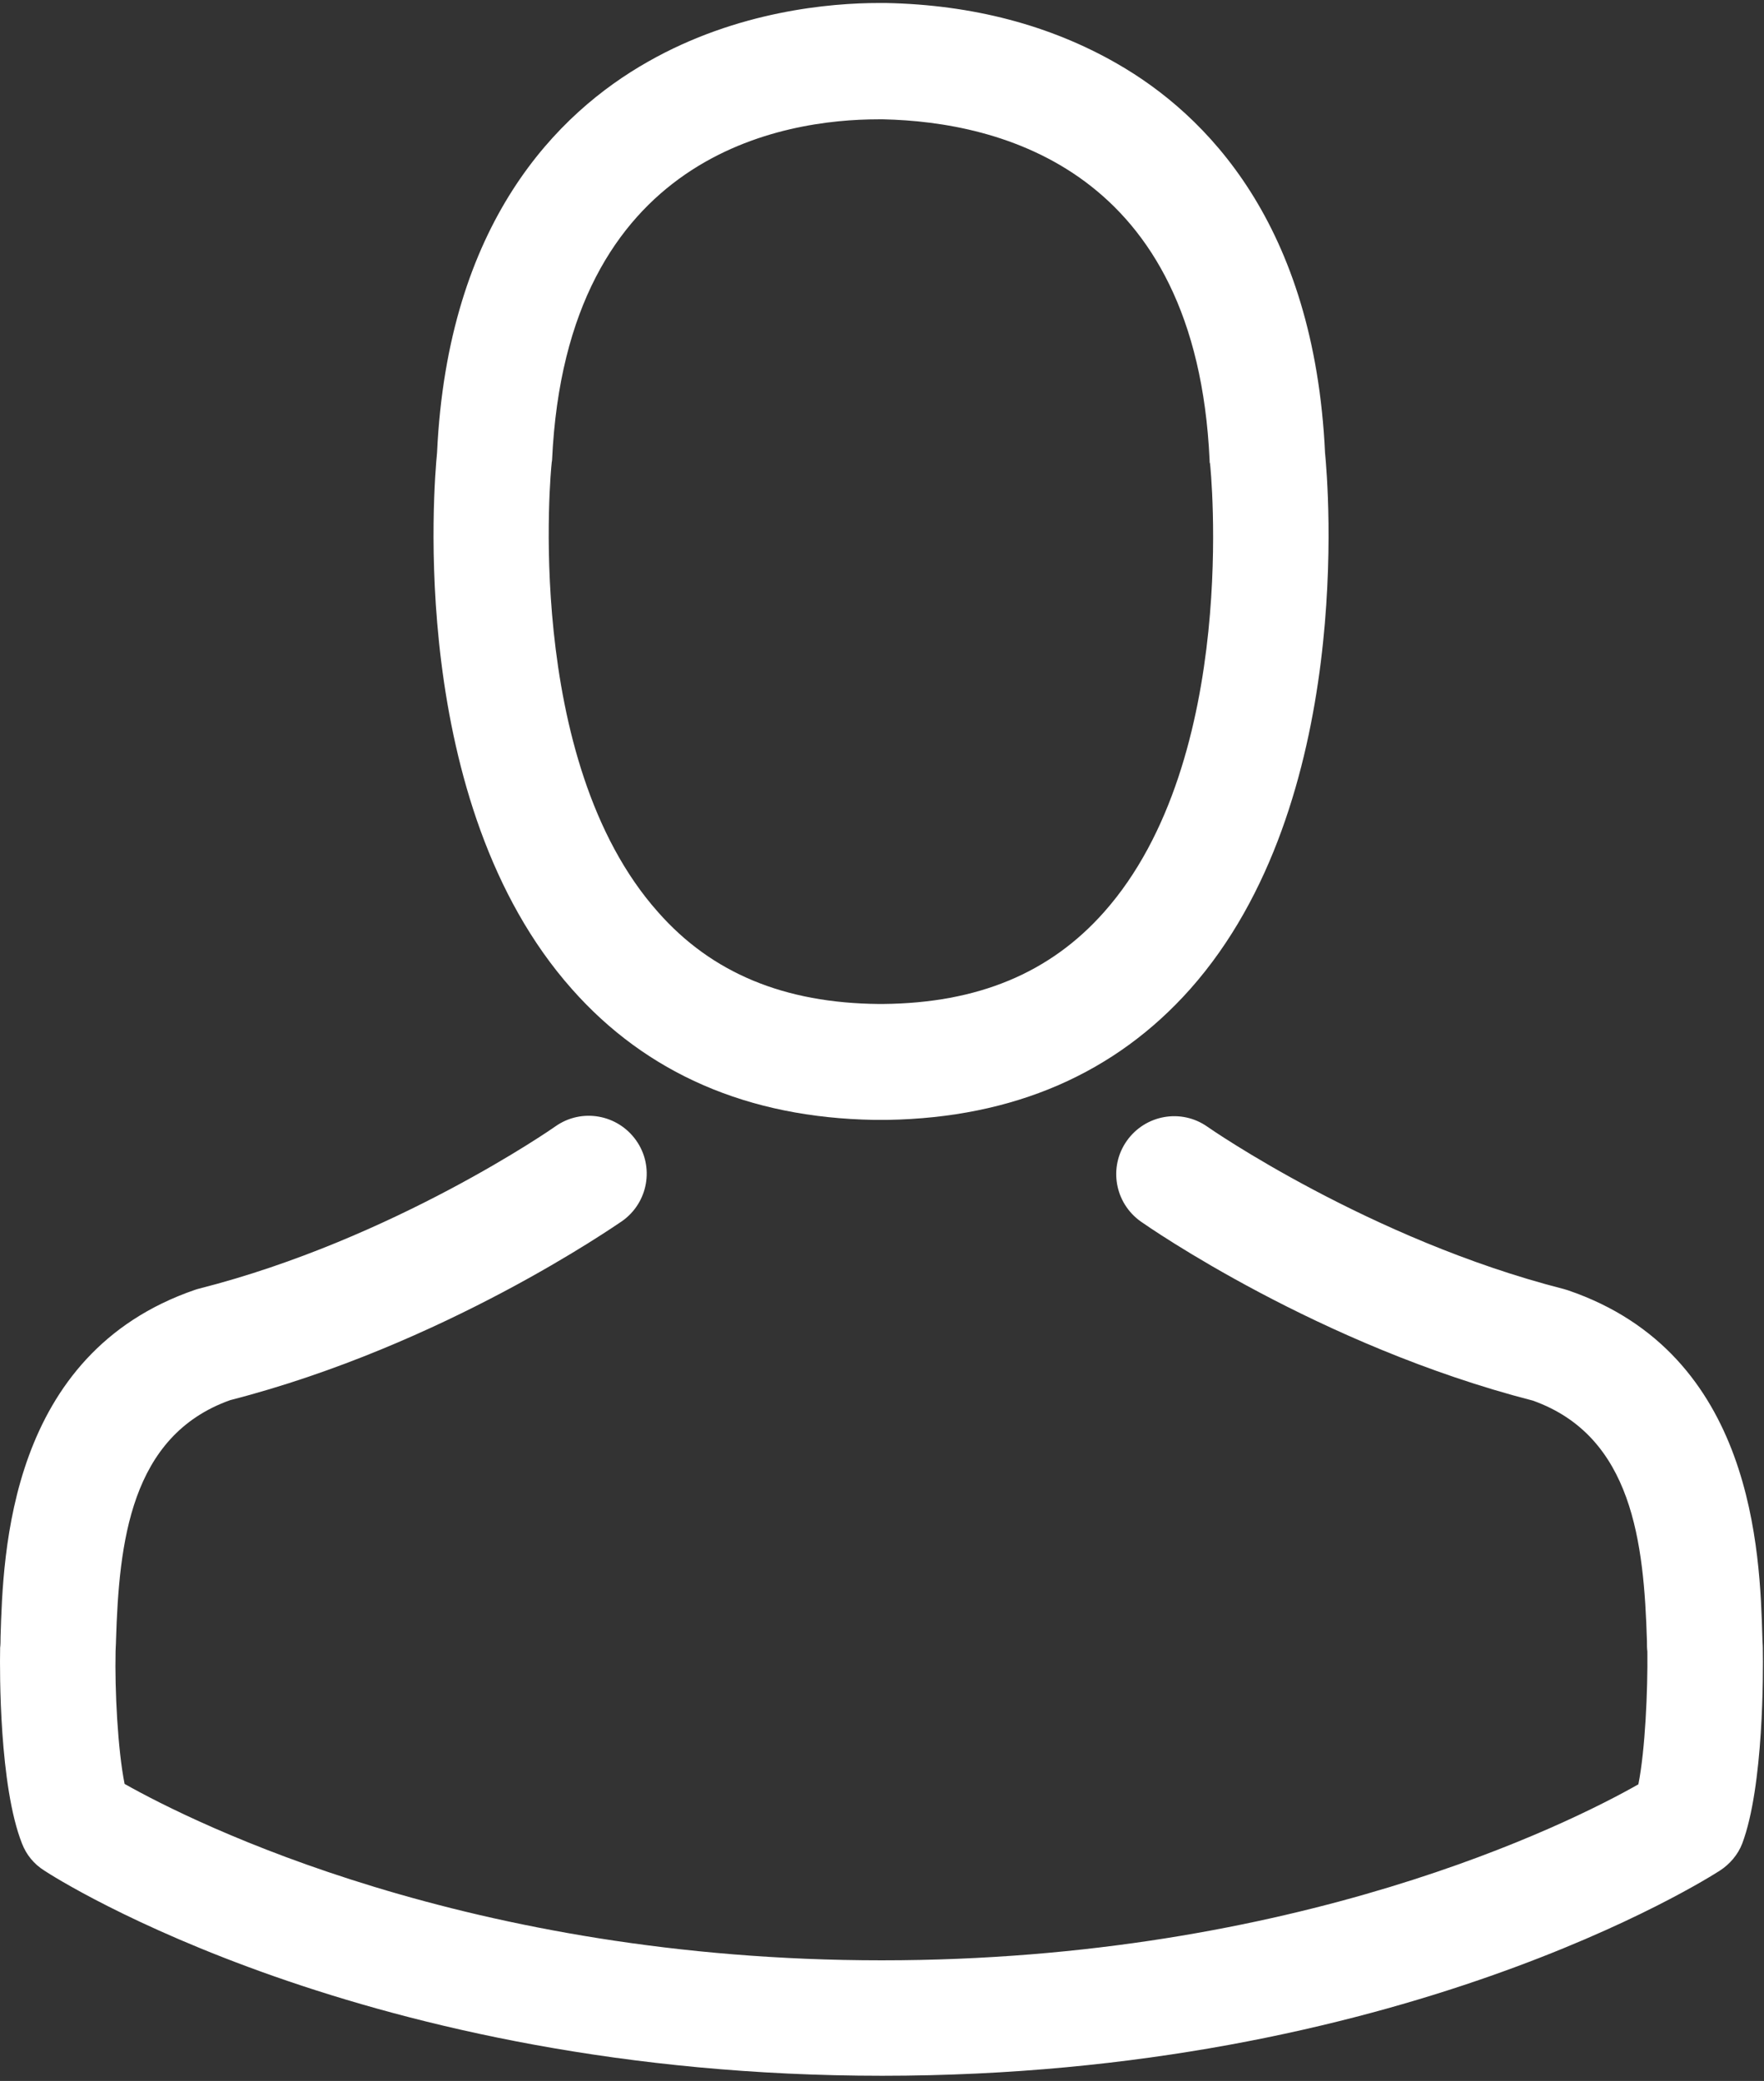 <?xml version="1.0" encoding="utf-8"?>
<!-- Generator: Adobe Illustrator 16.0.0, SVG Export Plug-In . SVG Version: 6.00 Build 0)  -->
<!DOCTYPE svg PUBLIC "-//W3C//DTD SVG 1.1//EN" "http://www.w3.org/Graphics/SVG/1.1/DTD/svg11.dtd">
<svg version="1.1" id="Layer_1" xmlns="http://www.w3.org/2000/svg" xmlns:xlink="http://www.w3.org/1999/xlink" x="0px" y="0px"
	 width="328.8px" height="387.84px" viewBox="0 0 328.8 387.84" enable-background="new 0 0 328.8 387.84" xml:space="preserve">
<rect x="0" y="0" width="328.8" height="387.84" fill="#333333" stroke="none"/>
<g>
	<defs>
		<rect id="SVGID_1_" width="328.8" height="387.84"/>
	</defs>
	<clipPath id="SVGID_2_">
		<use xlink:href="#SVGID_1_"  overflow="visible"/>
	</clipPath>
	<path clip-path="url(#SVGID_2_)" fill="#FFFFFF" d="M162.902,208.72h2.559c23.441-0.398,42.402-8.64,56.402-24.398
		c30.797-34.723,25.68-94.242,25.117-99.922c-2-42.641-22.161-63.039-38.797-72.559C195.781,4.72,181.301,0.88,165.141,0.56h-1.36
		c-8.879,0-26.32,1.441-43.039,10.961C103.941,21.04,83.461,41.439,81.461,84.4c-0.559,5.68-5.68,65.199,25.121,99.922
		C120.5,200.08,139.461,208.321,162.902,208.72 M102.82,86.4c0-0.238,0.082-0.481,0.082-0.641
		c2.641-57.359,43.36-63.519,60.801-63.519h0.958c21.602,0.48,58.32,9.281,60.801,63.519c0,0.242,0,0.481,0.082,0.641
		c0.078,0.558,5.68,54.961-19.762,83.601c-10.078,11.36-23.52,16.957-41.199,17.118h-0.801
		c-17.597-0.161-31.121-5.758-41.121-17.118C97.301,141.521,102.742,86.88,102.82,86.4"/>
	<path clip-path="url(#SVGID_2_)" fill="#FFFFFF" d="M328.582,307.439v-0.238c0-0.642-0.082-1.283-0.082-2
		c-0.477-15.84-1.52-52.879-36.238-64.719c-0.238-0.082-0.559-0.16-0.801-0.242c-36.078-9.2-66.078-30-66.4-30.239
		c-4.877-3.441-11.6-2.243-15.037,2.637c-3.441,4.884-2.242,11.603,2.637,15.043c1.363,0.957,33.203,23.116,73.043,33.359
		c18.637,6.641,20.719,26.559,21.277,44.8c0,0.72,0,1.361,0.081,2c0.079,7.2-0.401,18.322-1.679,24.72
		c-12.961,7.358-63.762,32.802-141.043,32.802c-76.957,0-128.078-25.521-141.117-32.879c-1.282-6.402-1.84-17.524-1.68-24.725
		c0-0.639,0.078-1.275,0.078-2c0.563-18.236,2.641-38.159,21.281-44.8c39.84-10.238,71.68-32.476,73.039-33.359
		c4.879-3.437,6.082-10.159,2.641-15.039c-3.441-4.879-10.16-6.077-15.039-2.642c-0.32,0.244-30.16,21.04-66.402,30.244
		c-0.321,0.078-0.559,0.16-0.801,0.238C1.621,252.322,0.582,289.361,0.102,305.119c0,0.721,0,1.363-0.079,2v0.242
		c-0.082,4.16-0.16,25.518,4.079,36.237c0.8,2.082,2.238,3.841,4.16,5.039c2.398,1.603,59.922,38.241,156.16,38.241
		c96.238,0,153.762-36.717,156.16-38.241c1.84-1.198,3.359-2.957,4.16-5.039C328.742,332.958,328.66,311.599,328.582,307.439"/>
</g>
</svg>
